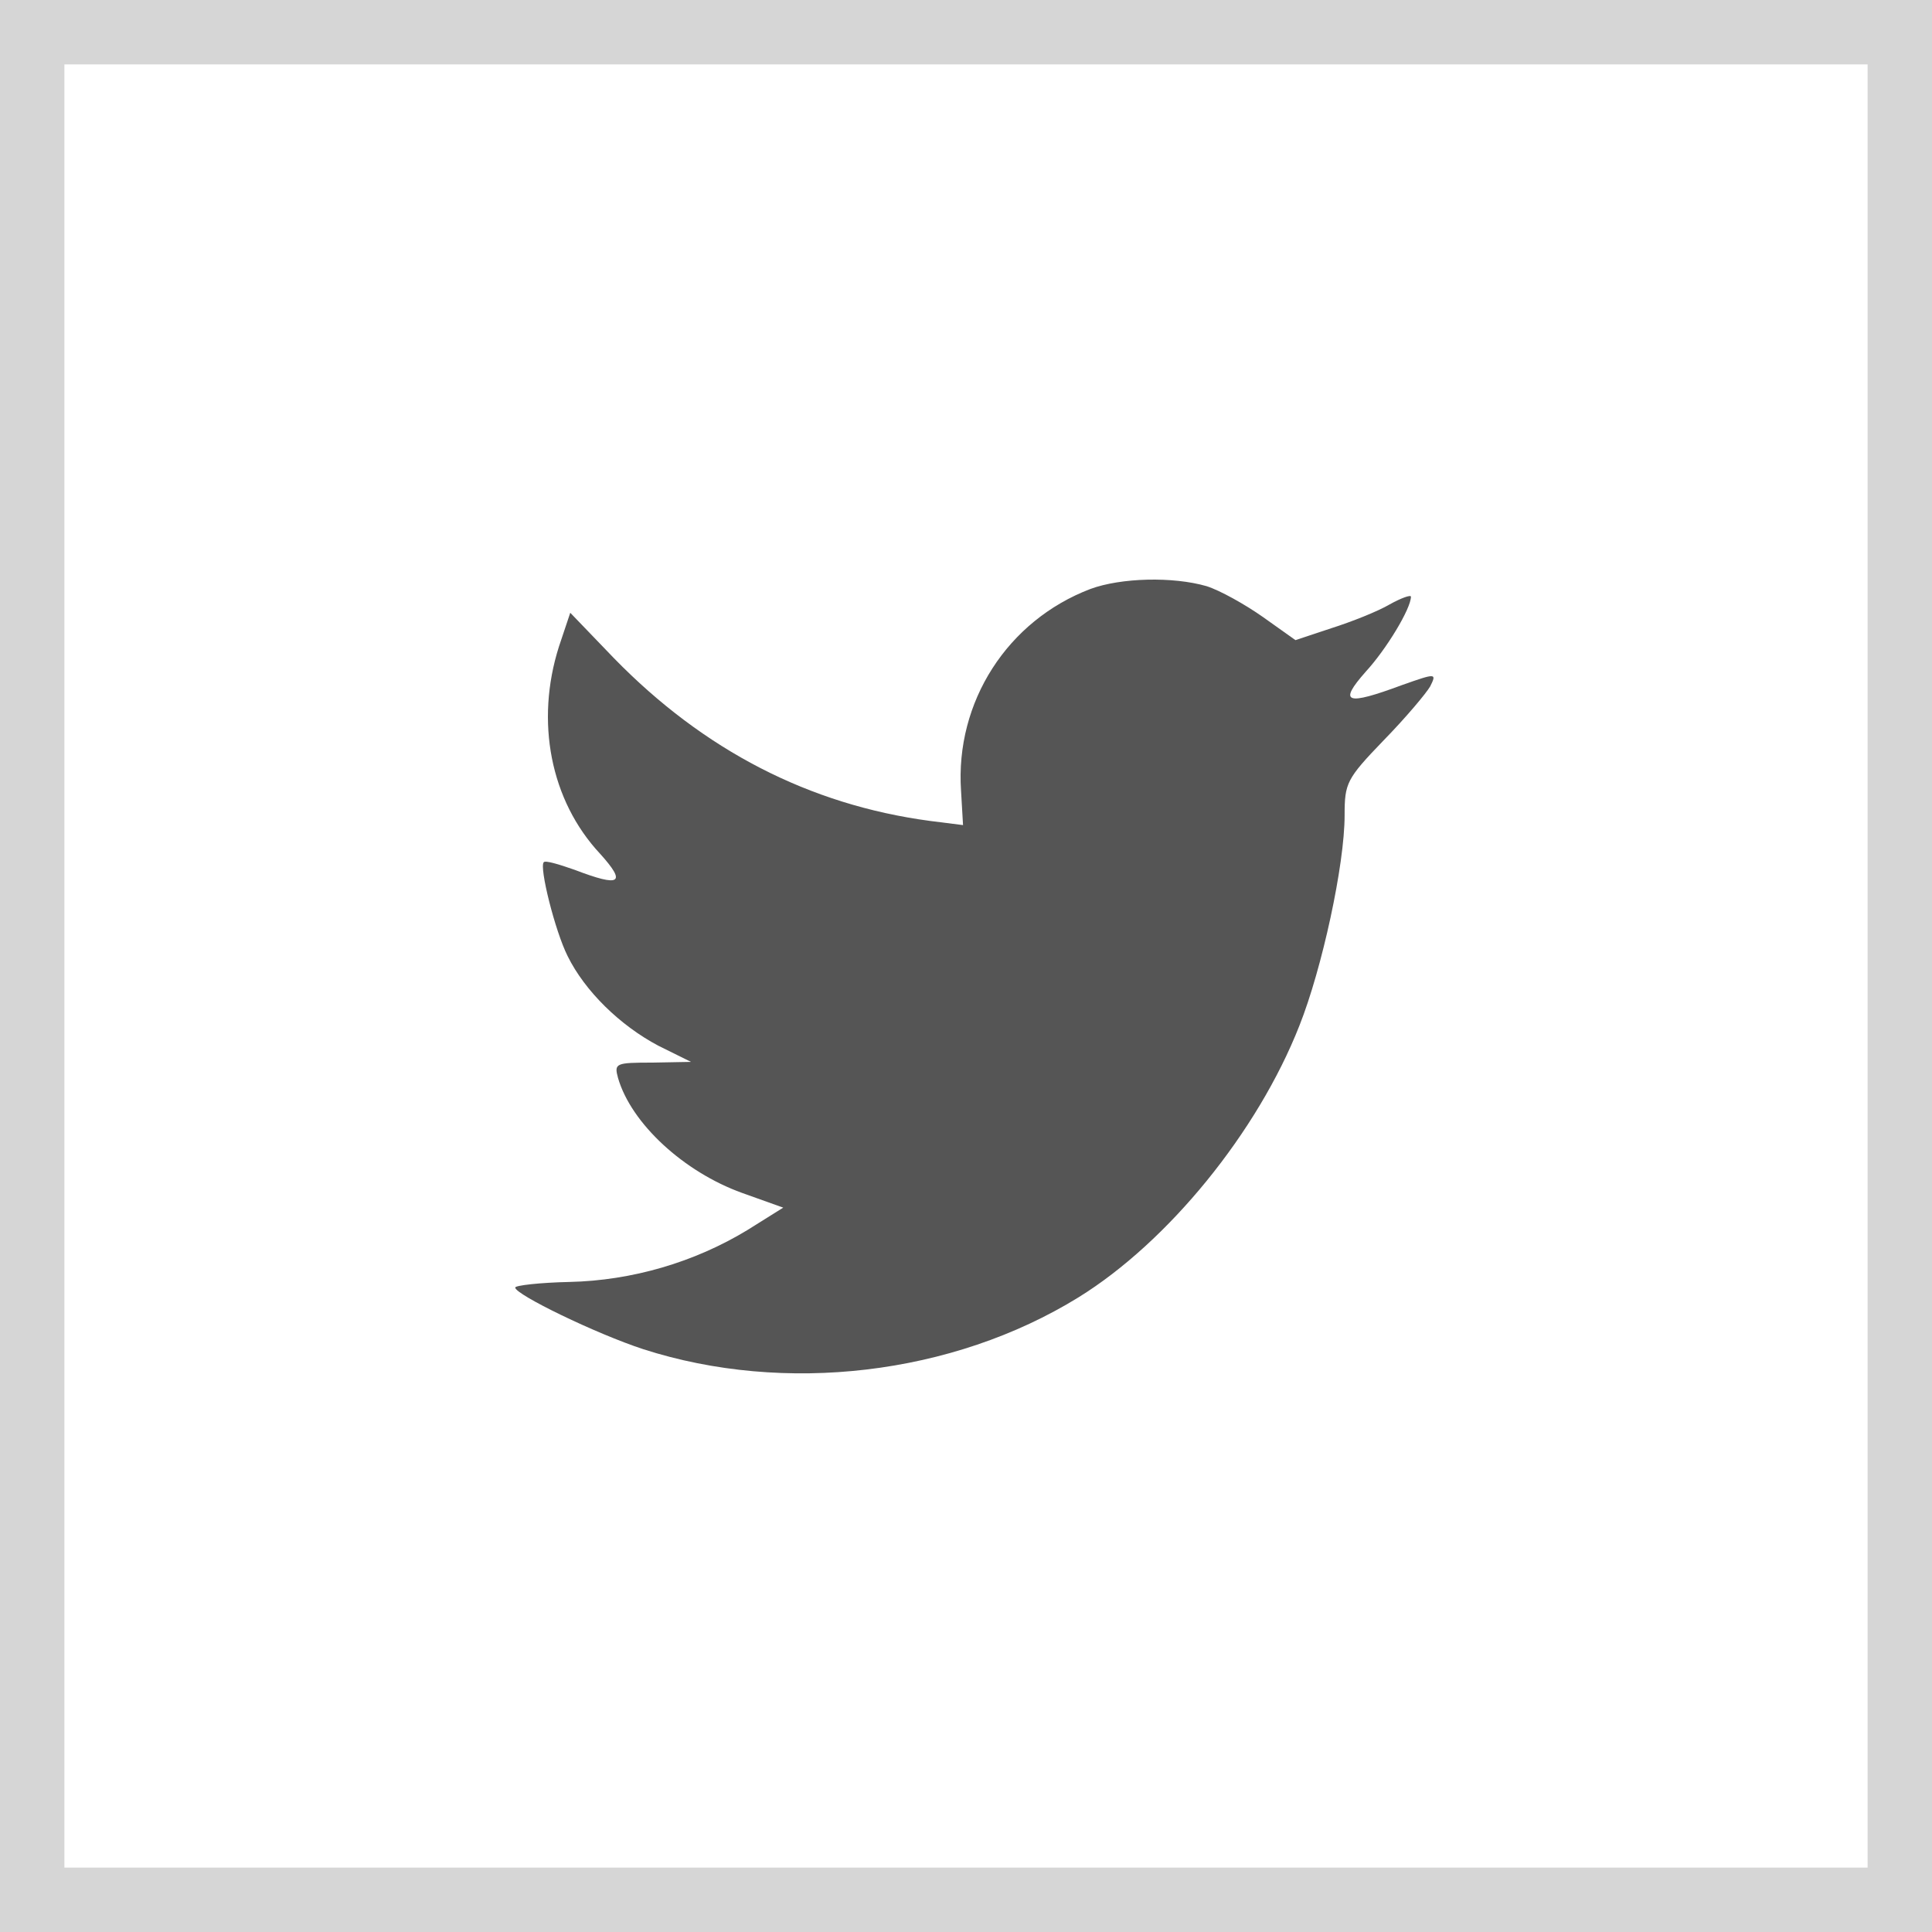 <?xml version="1.0" encoding="UTF-8"?>
<svg width="30px" height="30px" viewBox="0 0 30 30" version="1.1" xmlns="http://www.w3.org/2000/svg" xmlns:xlink="http://www.w3.org/1999/xlink">
    <!-- Generator: Sketch 52.4 (67378) - http://www.bohemiancoding.com/sketch -->
    <title>Twitter_Color</title>
    <desc>Created with Sketch.</desc>
    <g id="Page-1" stroke="none" stroke-width="1" fill="none" fill-rule="evenodd">
        <g id="PageBlocks_[960]-2-MainContent" transform="translate(-702, -9171)">
            <g id="24--Плашка-с-контактами-2" transform="translate(320, 8986)">
                <g id="Социальные-сети" transform="translate(246, 185)">
                    <g id="icon">
                        <g id="Twitter" transform="translate(136, 0)">
                            <rect id="Rectangle-21" stroke="#333333" opacity="0.201" x="0.5" y="0.5" width="29" height="29"></rect>
                            <path d="M14.923,12.279 L14.954,12.812 L14.439,12.747 C12.564,12.496 10.926,11.648 9.535,10.222 L8.855,9.515 L8.68,10.038 C8.309,11.202 8.546,12.431 9.319,13.258 C9.731,13.715 9.638,13.78 8.927,13.508 C8.68,13.421 8.464,13.356 8.443,13.389 C8.371,13.465 8.618,14.455 8.814,14.846 C9.082,15.39 9.628,15.924 10.225,16.239 L10.73,16.489 L10.133,16.5 C9.556,16.5 9.535,16.511 9.597,16.74 C9.803,17.447 10.617,18.197 11.524,18.524 L12.162,18.752 L11.606,19.1 C10.782,19.601 9.813,19.884 8.845,19.906 C8.381,19.916 8,19.96 8,19.993 C8,20.101 9.257,20.711 9.988,20.95 C12.183,21.657 14.79,21.353 16.747,20.145 C18.138,19.285 19.529,17.577 20.178,15.924 C20.528,15.042 20.879,13.432 20.879,12.66 C20.879,12.159 20.909,12.094 21.486,11.495 C21.826,11.147 22.146,10.766 22.208,10.658 C22.311,10.451 22.3,10.451 21.775,10.636 C20.899,10.962 20.775,10.919 21.208,10.429 C21.528,10.081 21.909,9.45 21.909,9.265 C21.909,9.232 21.754,9.287 21.579,9.385 C21.394,9.494 20.982,9.657 20.672,9.755 L20.116,9.94 L19.611,9.581 C19.333,9.385 18.942,9.167 18.736,9.102 C18.21,8.95 17.406,8.971 16.933,9.145 C15.645,9.635 14.831,10.897 14.923,12.279 Z" id="Shape" fill="#555555"></path>
                        </g>
                    </g>
                </g>
            </g>
        </g>
    </g>
</svg>
